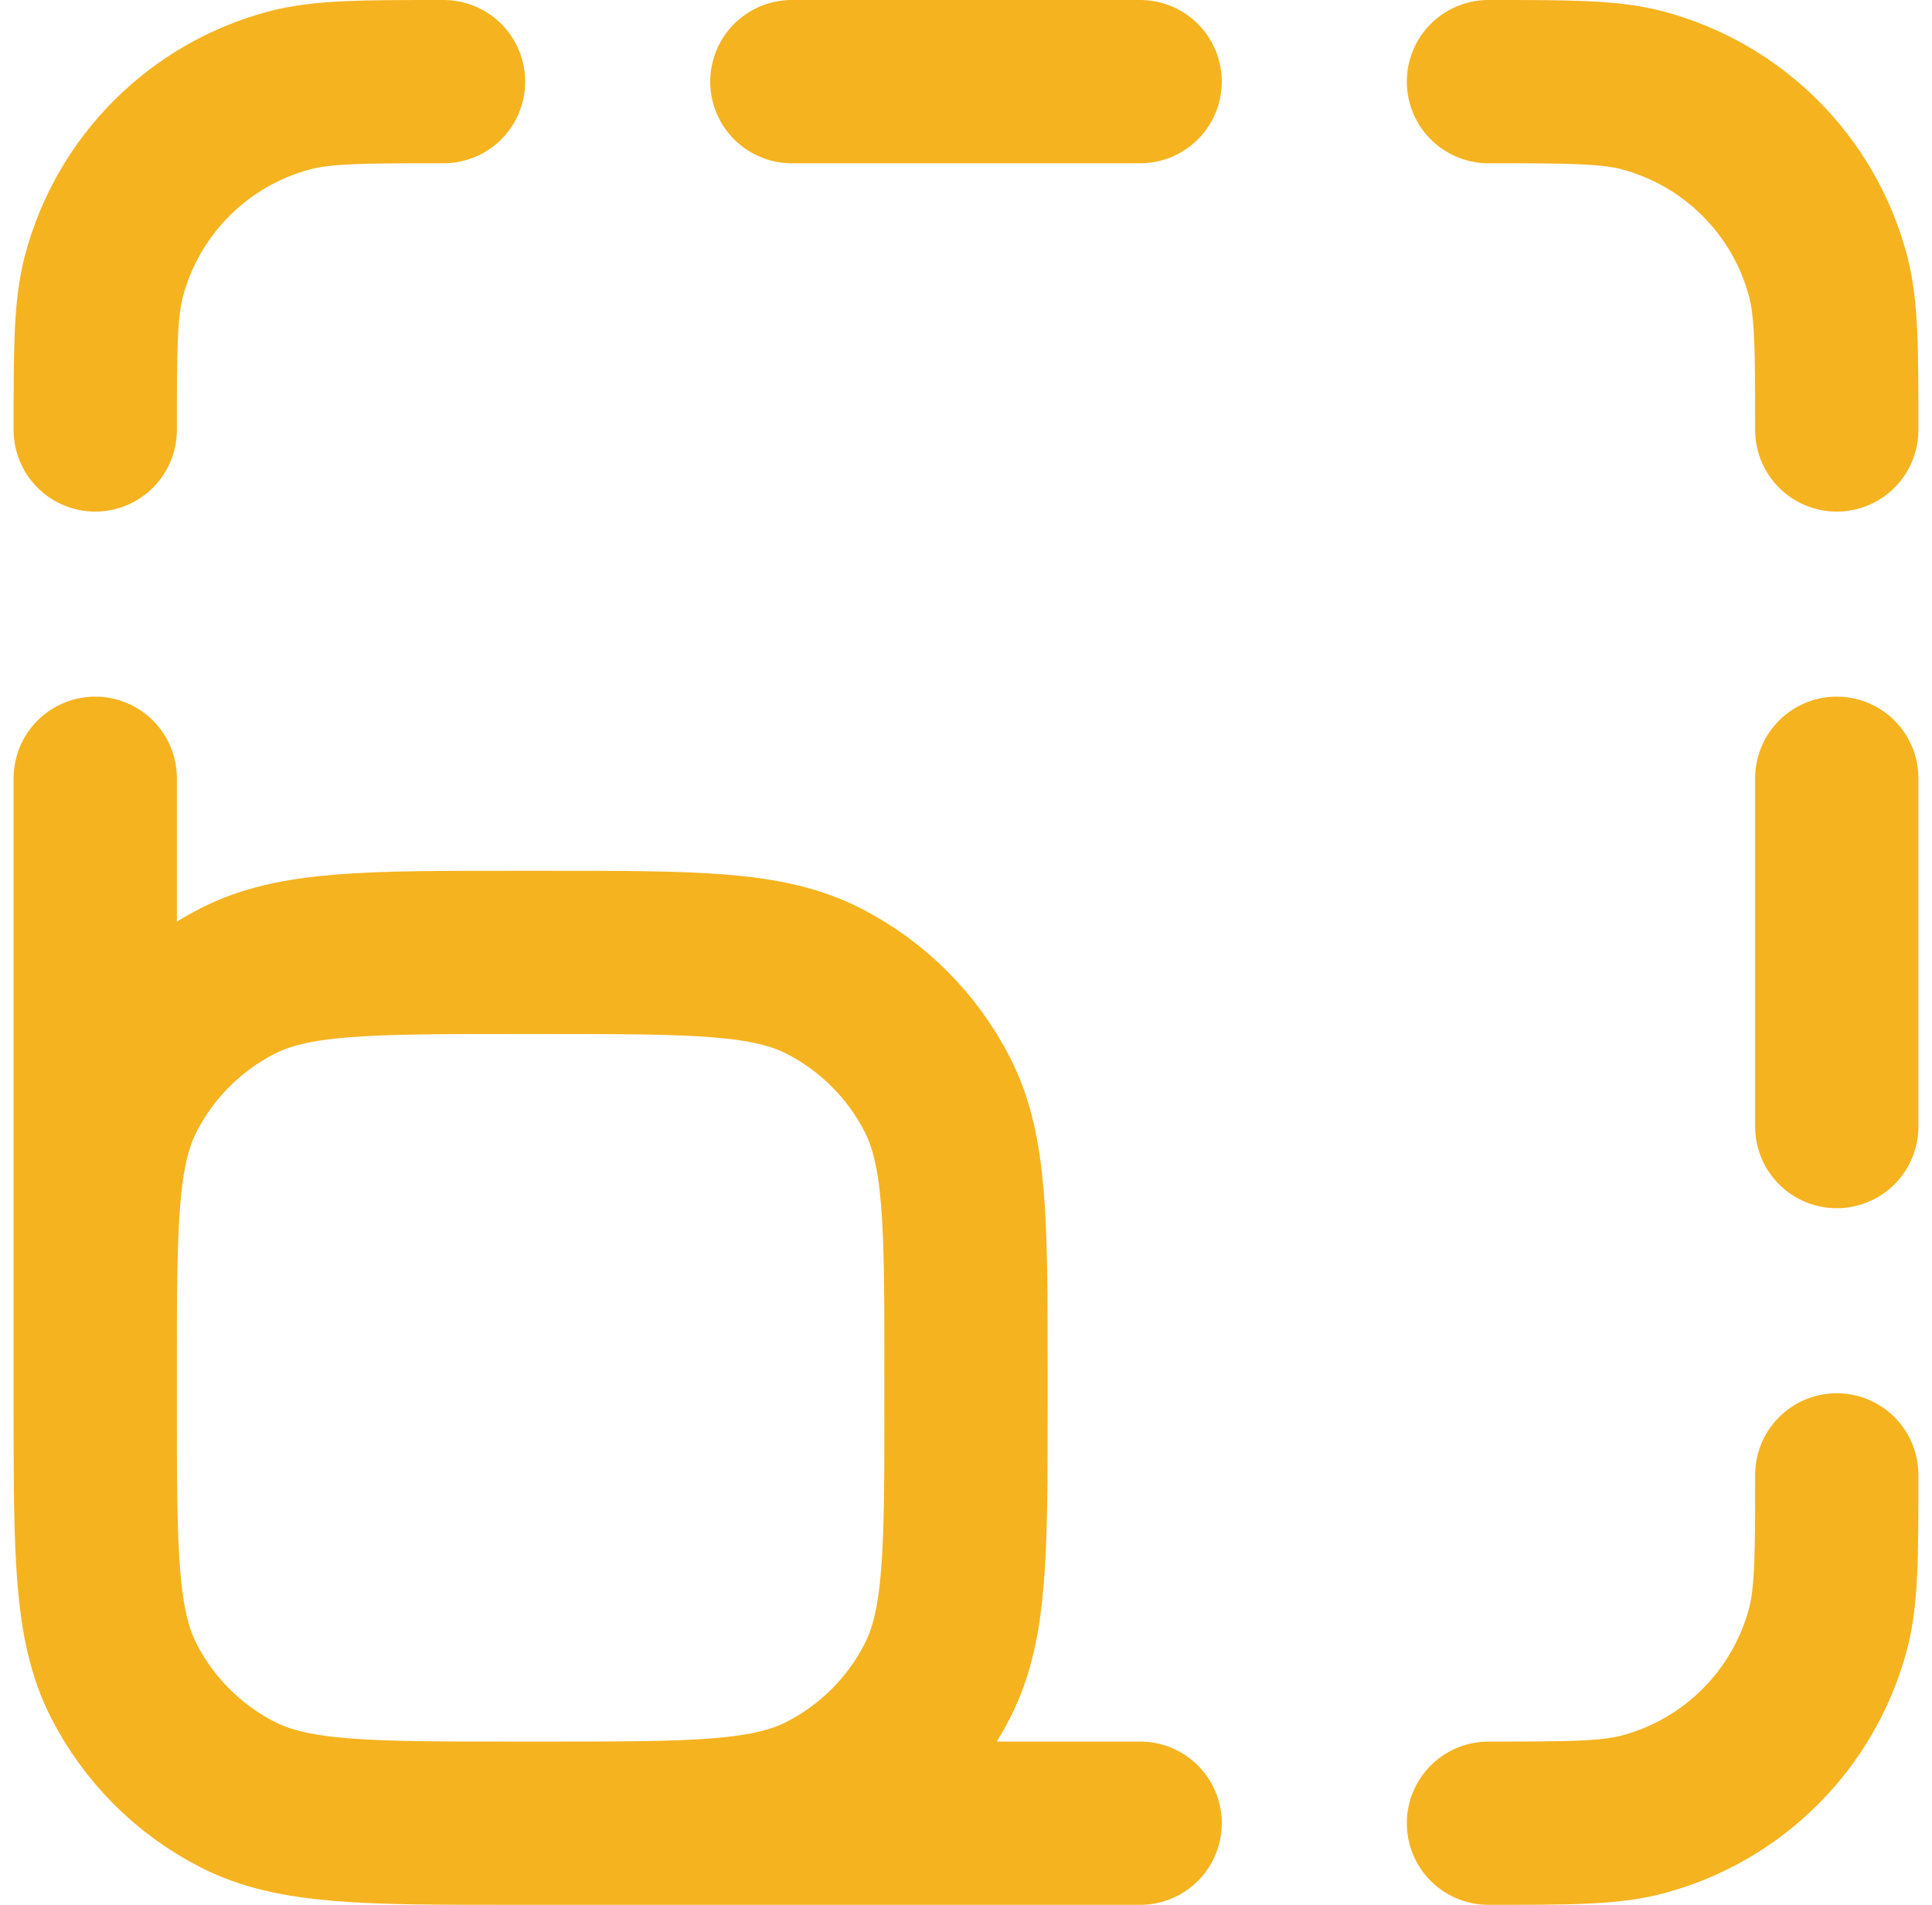 <svg width="71" height="70" viewBox="0 0 71 70" fill="none" xmlns="http://www.w3.org/2000/svg">
<path d="M41.9 67H18.86M18.86 67C13.483 67 10.795 67 8.742 65.954C6.935 65.033 5.467 63.565 4.546 61.758C3.5 59.705 3.5 57.017 3.5 51.64M18.86 67H20.14C25.517 67 28.205 67 30.258 65.954C32.065 65.033 33.533 63.565 34.454 61.758C35.5 59.705 35.5 57.017 35.5 51.64V50.36C35.5 44.983 35.5 42.295 34.454 40.242C33.533 38.435 32.065 36.967 30.258 36.046C28.205 35 25.517 35 20.14 35H18.86C13.483 35 10.795 35 8.742 36.046C6.935 36.967 5.467 38.435 4.546 40.242C3.5 42.295 3.5 44.983 3.5 50.36V51.64M3.5 51.64V28.6M29.1 3H41.9M67.5 28.6V41.4M54.7 67C57.676 67 59.164 67 60.385 66.673C63.697 65.785 66.285 63.197 67.173 59.885C67.5 58.664 67.5 57.176 67.5 54.2M67.5 15.8C67.5 12.824 67.5 11.336 67.173 10.115C66.285 6.802 63.697 4.215 60.385 3.327C59.164 3 57.676 3 54.7 3M16.3 3C13.324 3 11.836 3 10.615 3.327C7.302 4.215 4.715 6.802 3.827 10.115C3.5 11.336 3.5 12.824 3.5 15.8" stroke="#F5B320" stroke-width="6" stroke-linecap="round" stroke-linejoin="round"/>
</svg>
